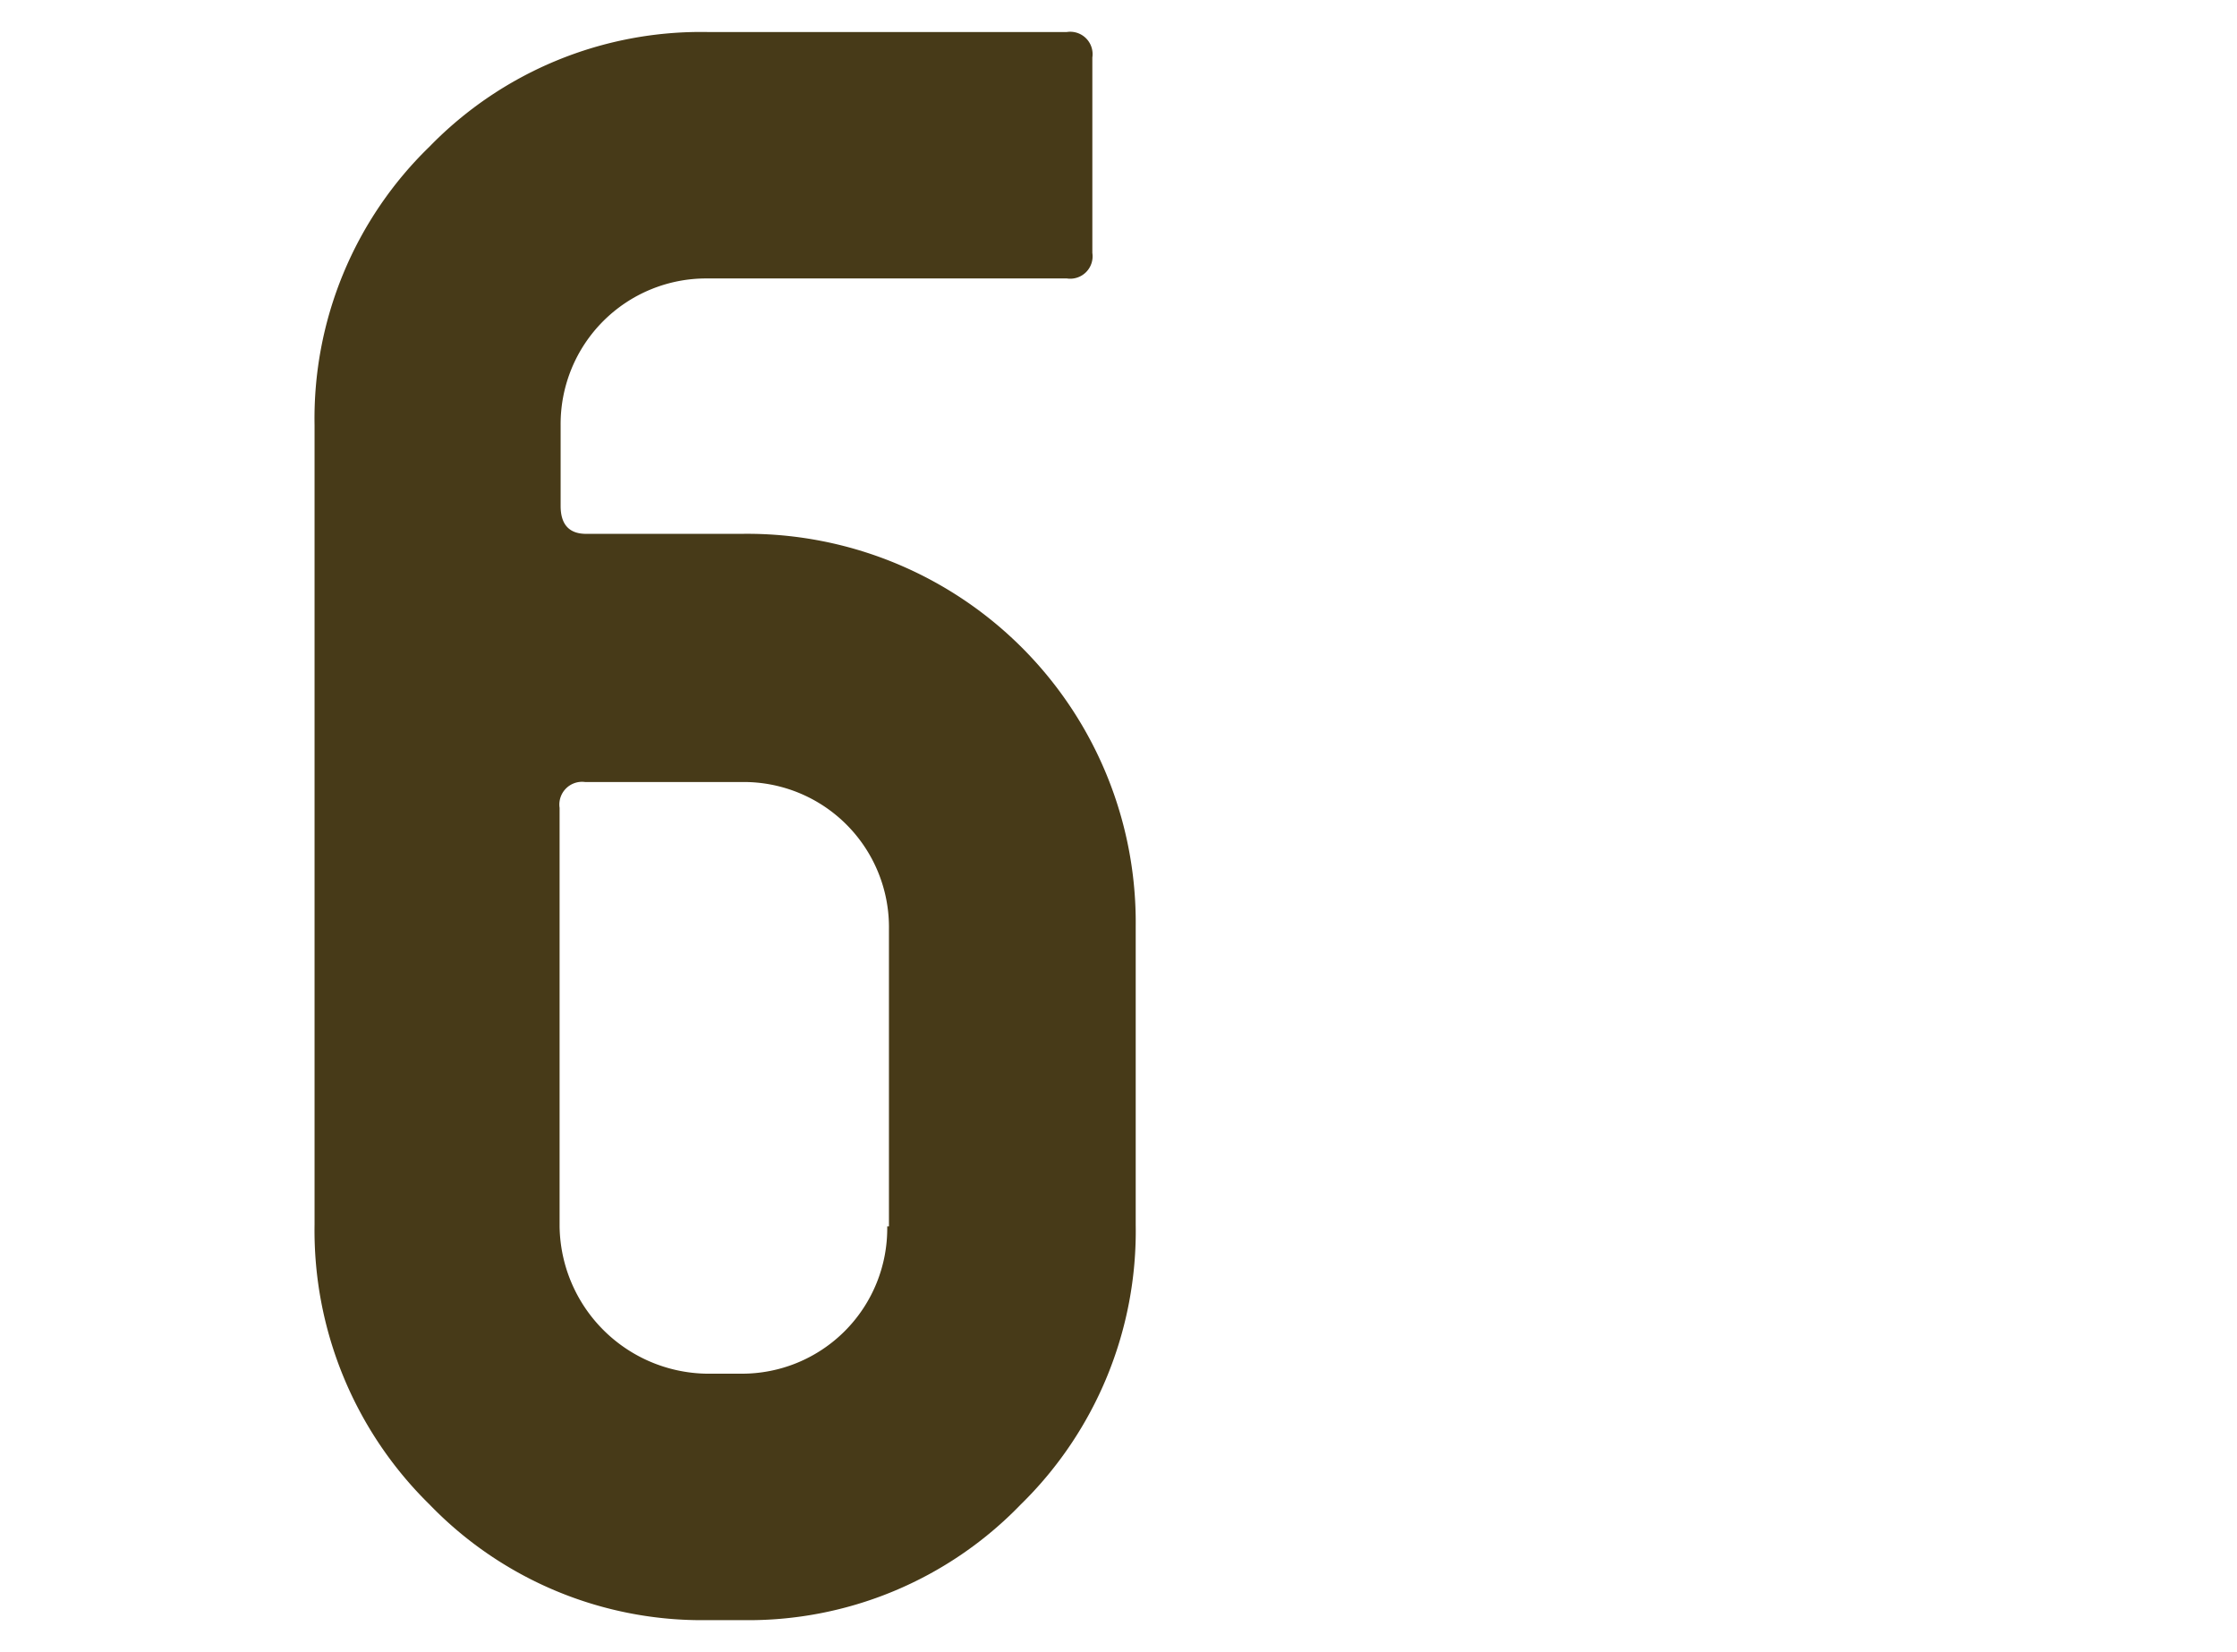 <svg xmlns="http://www.w3.org/2000/svg" viewBox="0 0 65 48"><defs><style>.cls-1{fill:#473a18;}</style></defs><g id="レイヤー_1" data-name="レイヤー 1"><path class="cls-1" d="M33,35.58a11.11,11.11,0,0,1-3.34,8.13,11,11,0,0,1-8.09,3.36h-1a11,11,0,0,1-8.09-3.36,11.15,11.15,0,0,1-3.34-8.13V12.35a11,11,0,0,1,3.34-8.09A11,11,0,0,1,20.55.93H31a.65.65,0,0,1,.74.74V7.35a.65.65,0,0,1-.74.74H20.55a4.23,4.23,0,0,0-4.26,4.26V14.7c0,.54.25.81.74.81h4.51A11.29,11.29,0,0,1,33,26.93Zm-7.17.05V27a4.22,4.22,0,0,0-4.26-4.28H17a.66.66,0,0,0-.74.75V35.63a4.34,4.34,0,0,0,4.26,4.28h1a4.22,4.22,0,0,0,4.26-4.28Z"/></g></svg>